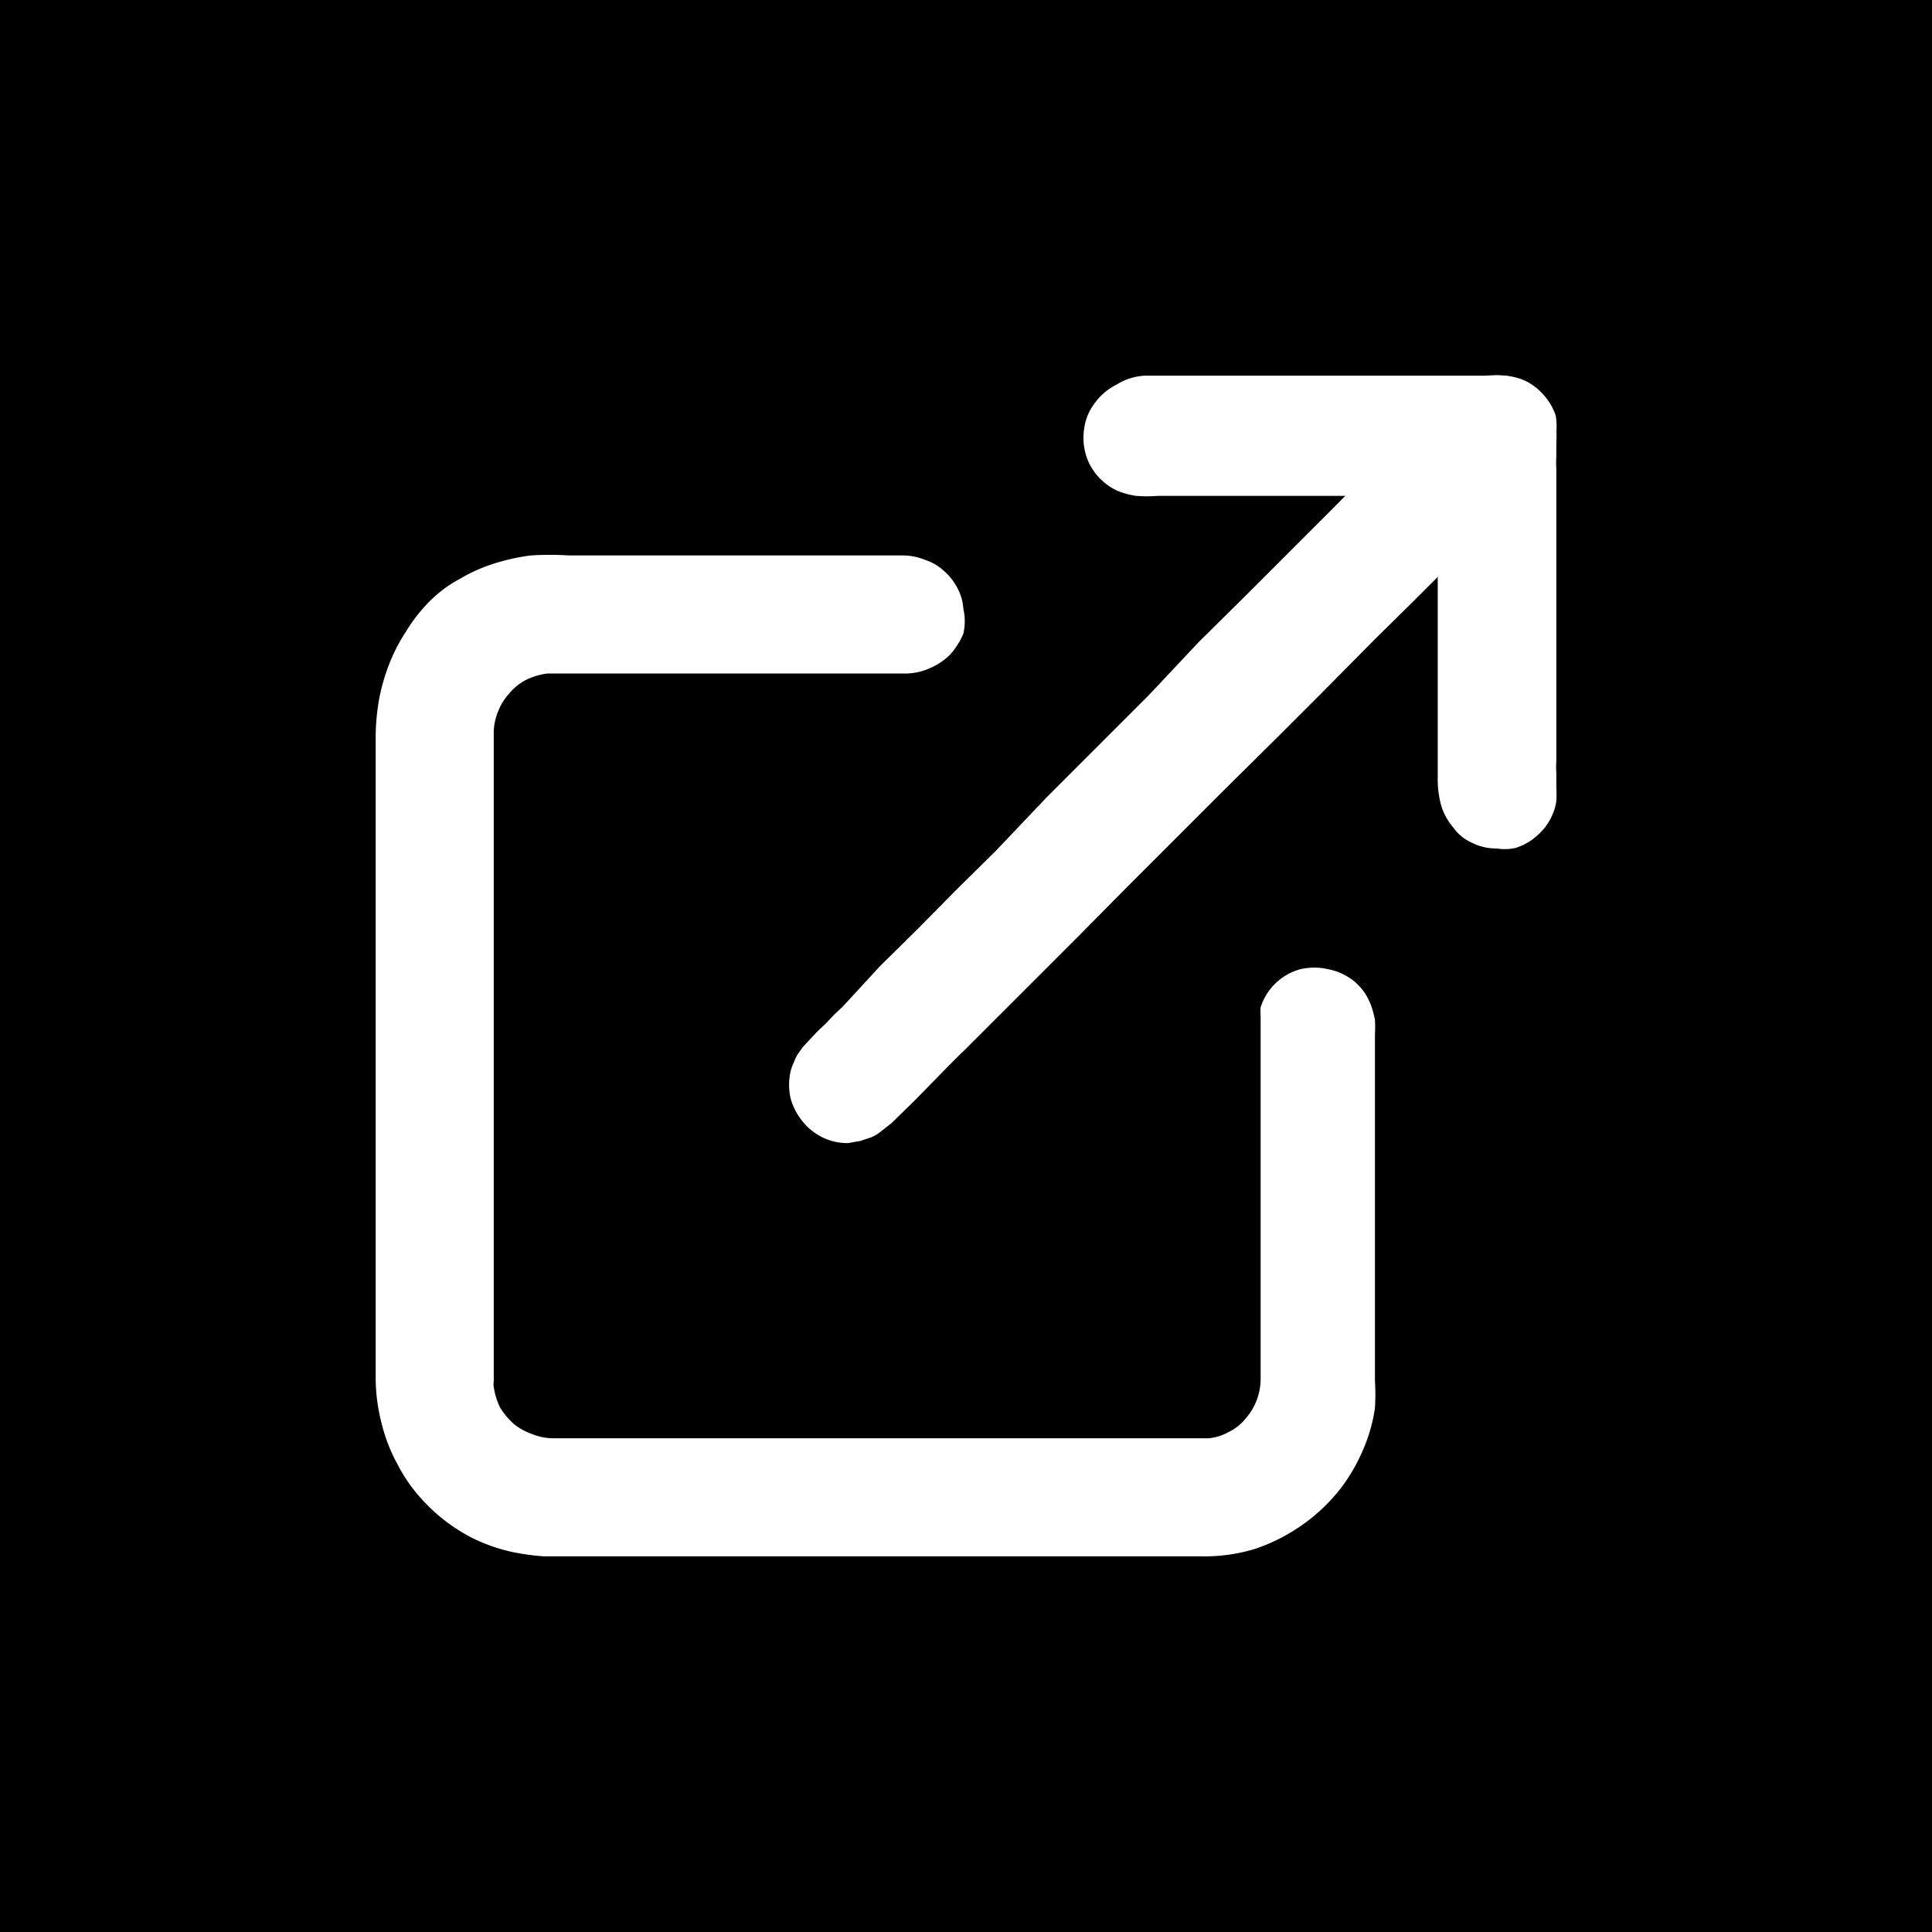 <svg id="Layer_1" data-name="Layer 1" xmlns="http://www.w3.org/2000/svg" viewBox="0 0 36 36">
    <defs>
        <style>.cls-1{fill:#fff;}</style>
    </defs>
    <rect width="36" height="36"/>
    <g id="external-link">
        <path class="cls-1"
              d="M22.39,29H10.68l-.55,0a4.51,4.51,0,0,1-.53-.07,3.1,3.1,0,0,1-.52-.15,2.77,2.77,0,0,1-.49-.24A3.24,3.24,0,0,1,7.92,28a3,3,0,0,1-.5-.69,3.17,3.17,0,0,1-.31-.79A3.41,3.41,0,0,1,7,25.65V13.77a4.2,4.2,0,0,1,.06-.72,3.69,3.69,0,0,1,.19-.67,3.3,3.3,0,0,1,.32-.62A3,3,0,0,1,8,11.21a2.36,2.36,0,0,1,.58-.43,3,3,0,0,1,.63-.28,3.93,3.93,0,0,1,.68-.15,5.53,5.53,0,0,1,.71,0h6.22a1.07,1.07,0,0,1,.41.08.94.94,0,0,1,.35.2,1.07,1.07,0,0,1,.25.31.93.93,0,0,1,.12.4,1.05,1.05,0,0,1,0,.47,1.36,1.36,0,0,1-.24.38,1.16,1.16,0,0,1-.36.25,1.15,1.15,0,0,1-.45.11H10.2a1.25,1.25,0,0,0-.4.12,1,1,0,0,0-.31.25,1.08,1.08,0,0,0-.21.34,1.06,1.06,0,0,0-.08.4V25.74a.31.31,0,0,0,0,.1,1.27,1.27,0,0,0,.12.39,1.42,1.42,0,0,0,.25.3,1.14,1.14,0,0,0,.34.19,1.06,1.06,0,0,0,.4.08H22.53a1,1,0,0,0,.39-.13.91.91,0,0,0,.3-.25,1.05,1.05,0,0,0,.2-.34,1.09,1.09,0,0,0,.07-.4c0-.17,0-.34,0-.5v-1c0-.16,0-.33,0-.5V19.1c0-.05,0-.11,0-.17a.94.94,0,0,1,0-.16,1.07,1.07,0,0,1,.74-.71,1.15,1.15,0,0,1,.52,0,1.1,1.1,0,0,1,.49.23,1.2,1.2,0,0,1,.19.21,1.34,1.34,0,0,1,.12.24,2,2,0,0,1,.07.26,2.62,2.62,0,0,1,0,.28v5.4c0,.17,0,.35,0,.52s0,.35,0,.52a4.38,4.38,0,0,1,0,.52,3.14,3.14,0,0,1-.12.51,3.48,3.48,0,0,1-.47.92,3.32,3.32,0,0,1-.73.72,3.42,3.42,0,0,1-.91.47A3.22,3.22,0,0,1,22.39,29Z"/>
        <path class="cls-1"
              d="M27.89,15.81a1,1,0,0,1-.47-.11.84.84,0,0,1-.34-.28,1.16,1.16,0,0,1-.22-.39,1.84,1.84,0,0,1-.07-.47v-5s0,0,0-.07a.28.28,0,0,1,0-.09v-.1a.08.08,0,0,0,0-.06H21.57a2.6,2.6,0,0,1-.4,0,1.48,1.48,0,0,1-.36-.1,1.1,1.1,0,0,1-.53-.54A1.11,1.11,0,0,1,20.2,8a1,1,0,0,1,.2-.49,1.1,1.1,0,0,1,.4-.34A1.09,1.09,0,0,1,21.34,7h6.34a2.56,2.56,0,0,1,.39,0,1.45,1.45,0,0,1,.35.12.86.86,0,0,1,.29.21,1,1,0,0,1,.21.34A.94.94,0,0,1,29,8a2,2,0,0,1,0,.25v.25a2,2,0,0,0,0,.24v5.43a1.93,1.93,0,0,0,0,.24v.26a2.11,2.11,0,0,1,0,.25.86.86,0,0,1-.06.23,1.05,1.05,0,0,1-.17.29,1.26,1.26,0,0,1-.24.22,1.11,1.11,0,0,1-.29.14A.92.92,0,0,1,27.89,15.81Z"/>
        <path class="cls-1"
              d="M15.8,21.3a1.06,1.06,0,0,1-.48-.11,1.09,1.09,0,0,1-.37-.3,1.17,1.17,0,0,1-.22-.43,1.15,1.15,0,0,1,0-.49.85.85,0,0,1,.06-.17,1,1,0,0,1,.07-.15l.1-.14.12-.13.15-.16.16-.15.15-.16.16-.15L16.4,18l.72-.71.71-.72.72-.71.95-1,.95-.95.95-.95.94-1,.84-.83.83-.83.83-.83.83-.84L26,8.41l.36-.36c.12-.12.24-.25.36-.36l.37-.36a1.06,1.06,0,0,1,.39-.24A1,1,0,0,1,28,7a1.08,1.08,0,0,1,.43.1,1.1,1.1,0,0,1,.36.29,1.07,1.07,0,0,1,.2.36,1.31,1.31,0,0,1,0,.39,1.12,1.12,0,0,1-.1.39,1.24,1.24,0,0,1-.22.34,1.14,1.14,0,0,0-.11.11l-.11.11-.11.1-.11.11-.65.66-.65.65-.65.65-.66.65-.93.94-.94.94-.94.93-.94.94-.87.87-.87.88-.87.87-.87.87-.45.45c-.15.14-.29.29-.44.44l-.44.45-.45.44-.18.14a.76.76,0,0,1-.19.12l-.21.07Z"/>
    </g>
</svg>
